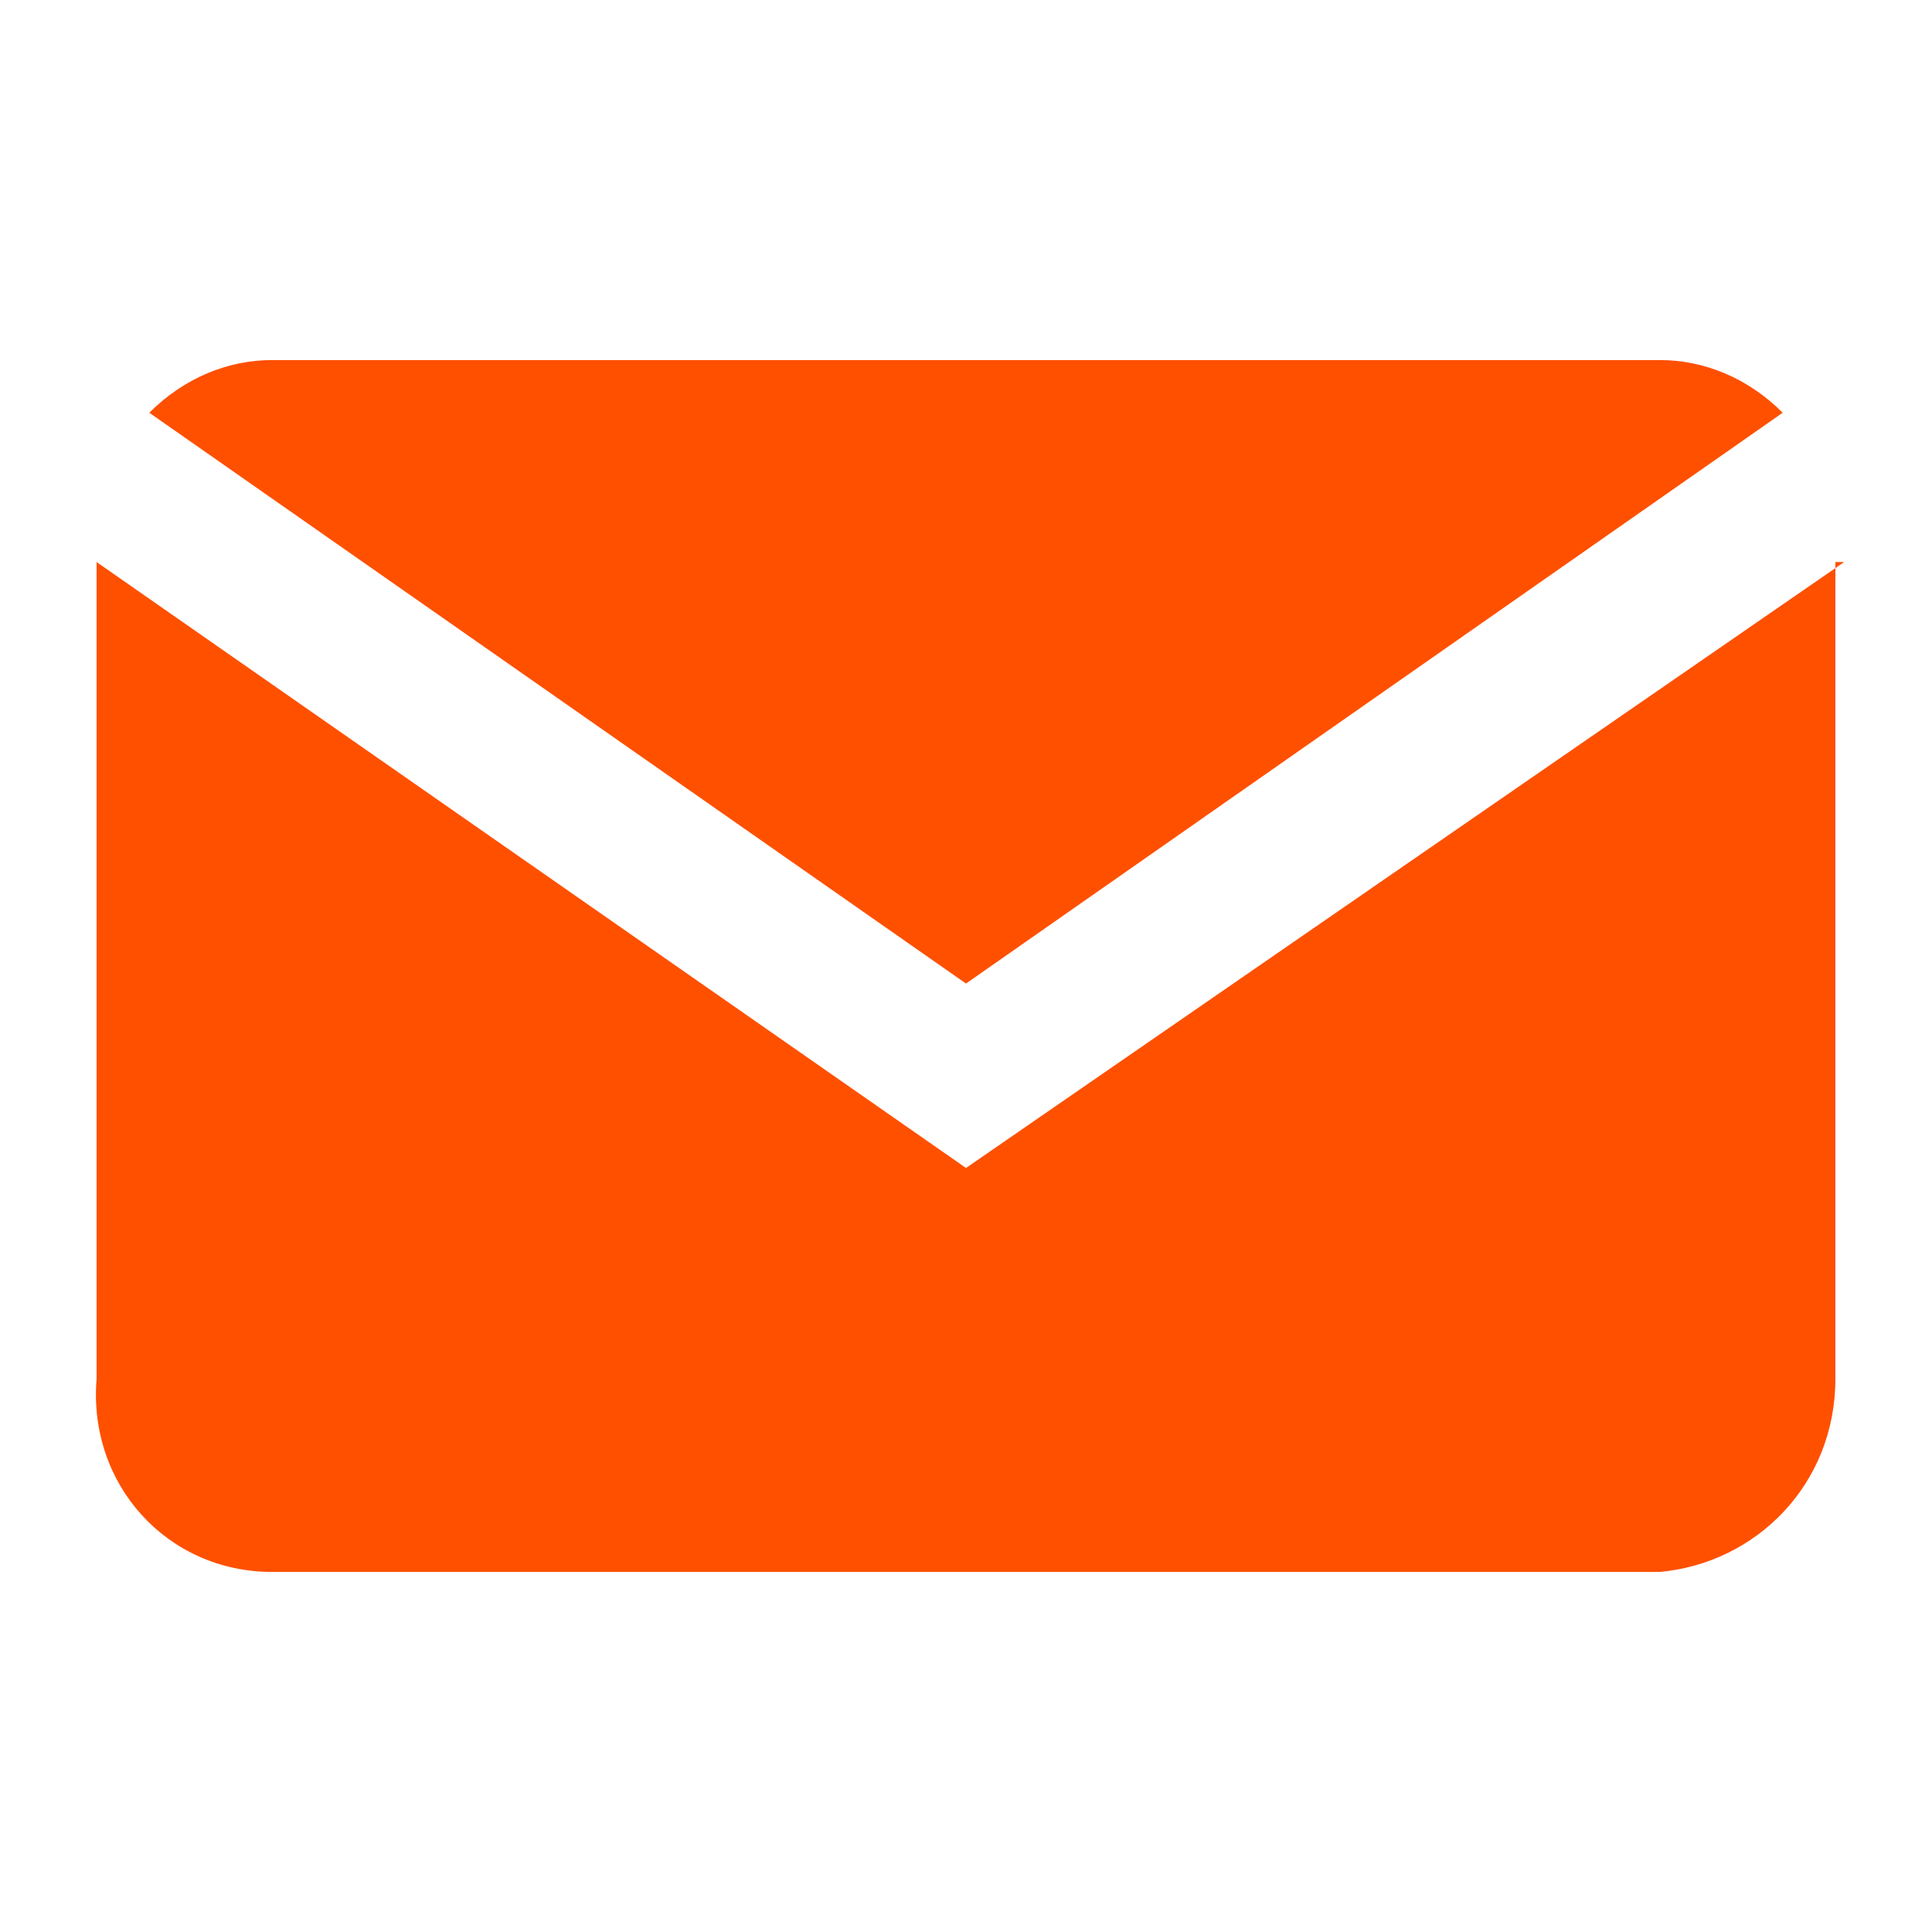 <?xml version="1.0" encoding="UTF-8"?> <svg xmlns="http://www.w3.org/2000/svg" version="1.1" viewBox="0 0 22 22" width="22" height="22"><g fill="#ff5000"><path d="M20.3,4.7l-9.3,6.5L1.7,4.7c.4-.4.9-.6,1.4-.6h15.8c.5,0,1,.2,1.4.6"></path><path d="M20.9,6.4v9.3c0,1.2-.9,2.1-2,2.2H3.1c-1.2,0-2.1-1-2-2.2V6.4l9.9,6.9,10-6.9Z"></path></g></svg> 